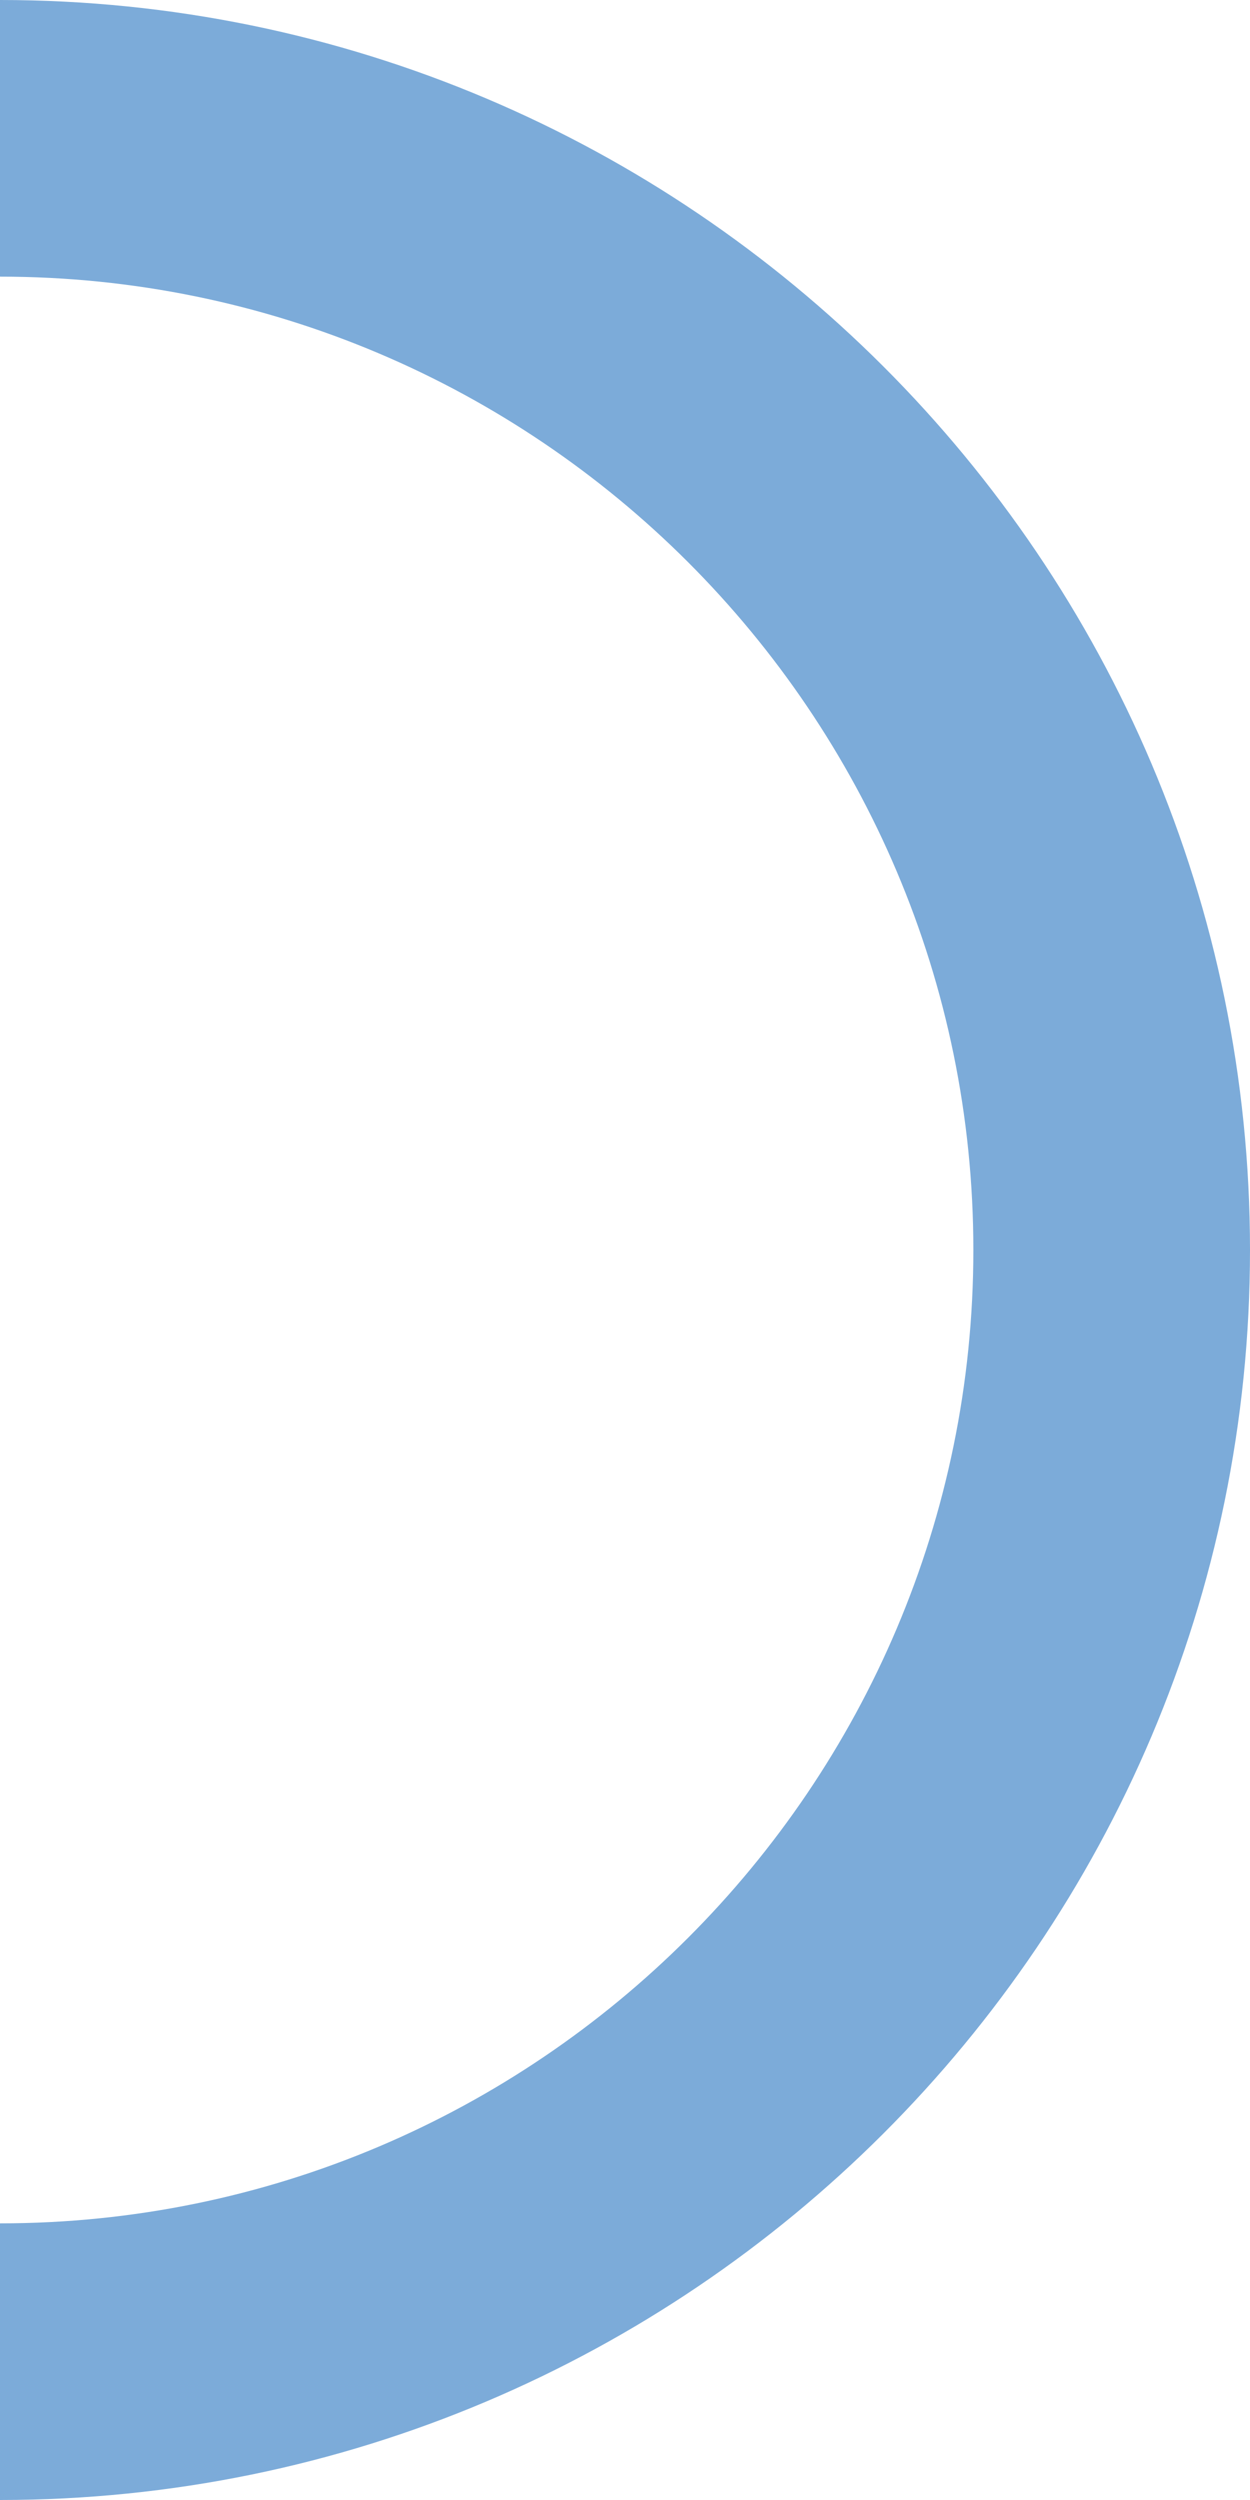 <svg xmlns="http://www.w3.org/2000/svg" width="199.5" height="399" viewBox="0 0 199.5 399">
  <path id="Path_38507" data-name="Path 38507" d="M0,44.152c85.66,0,155.348,69.689,155.348,155.348S85.66,354.848,0,354.848V399c110,0,199.5-89.495,199.5-199.5S110,0,0,0Z" fill="#7cabd9"/>
</svg>
